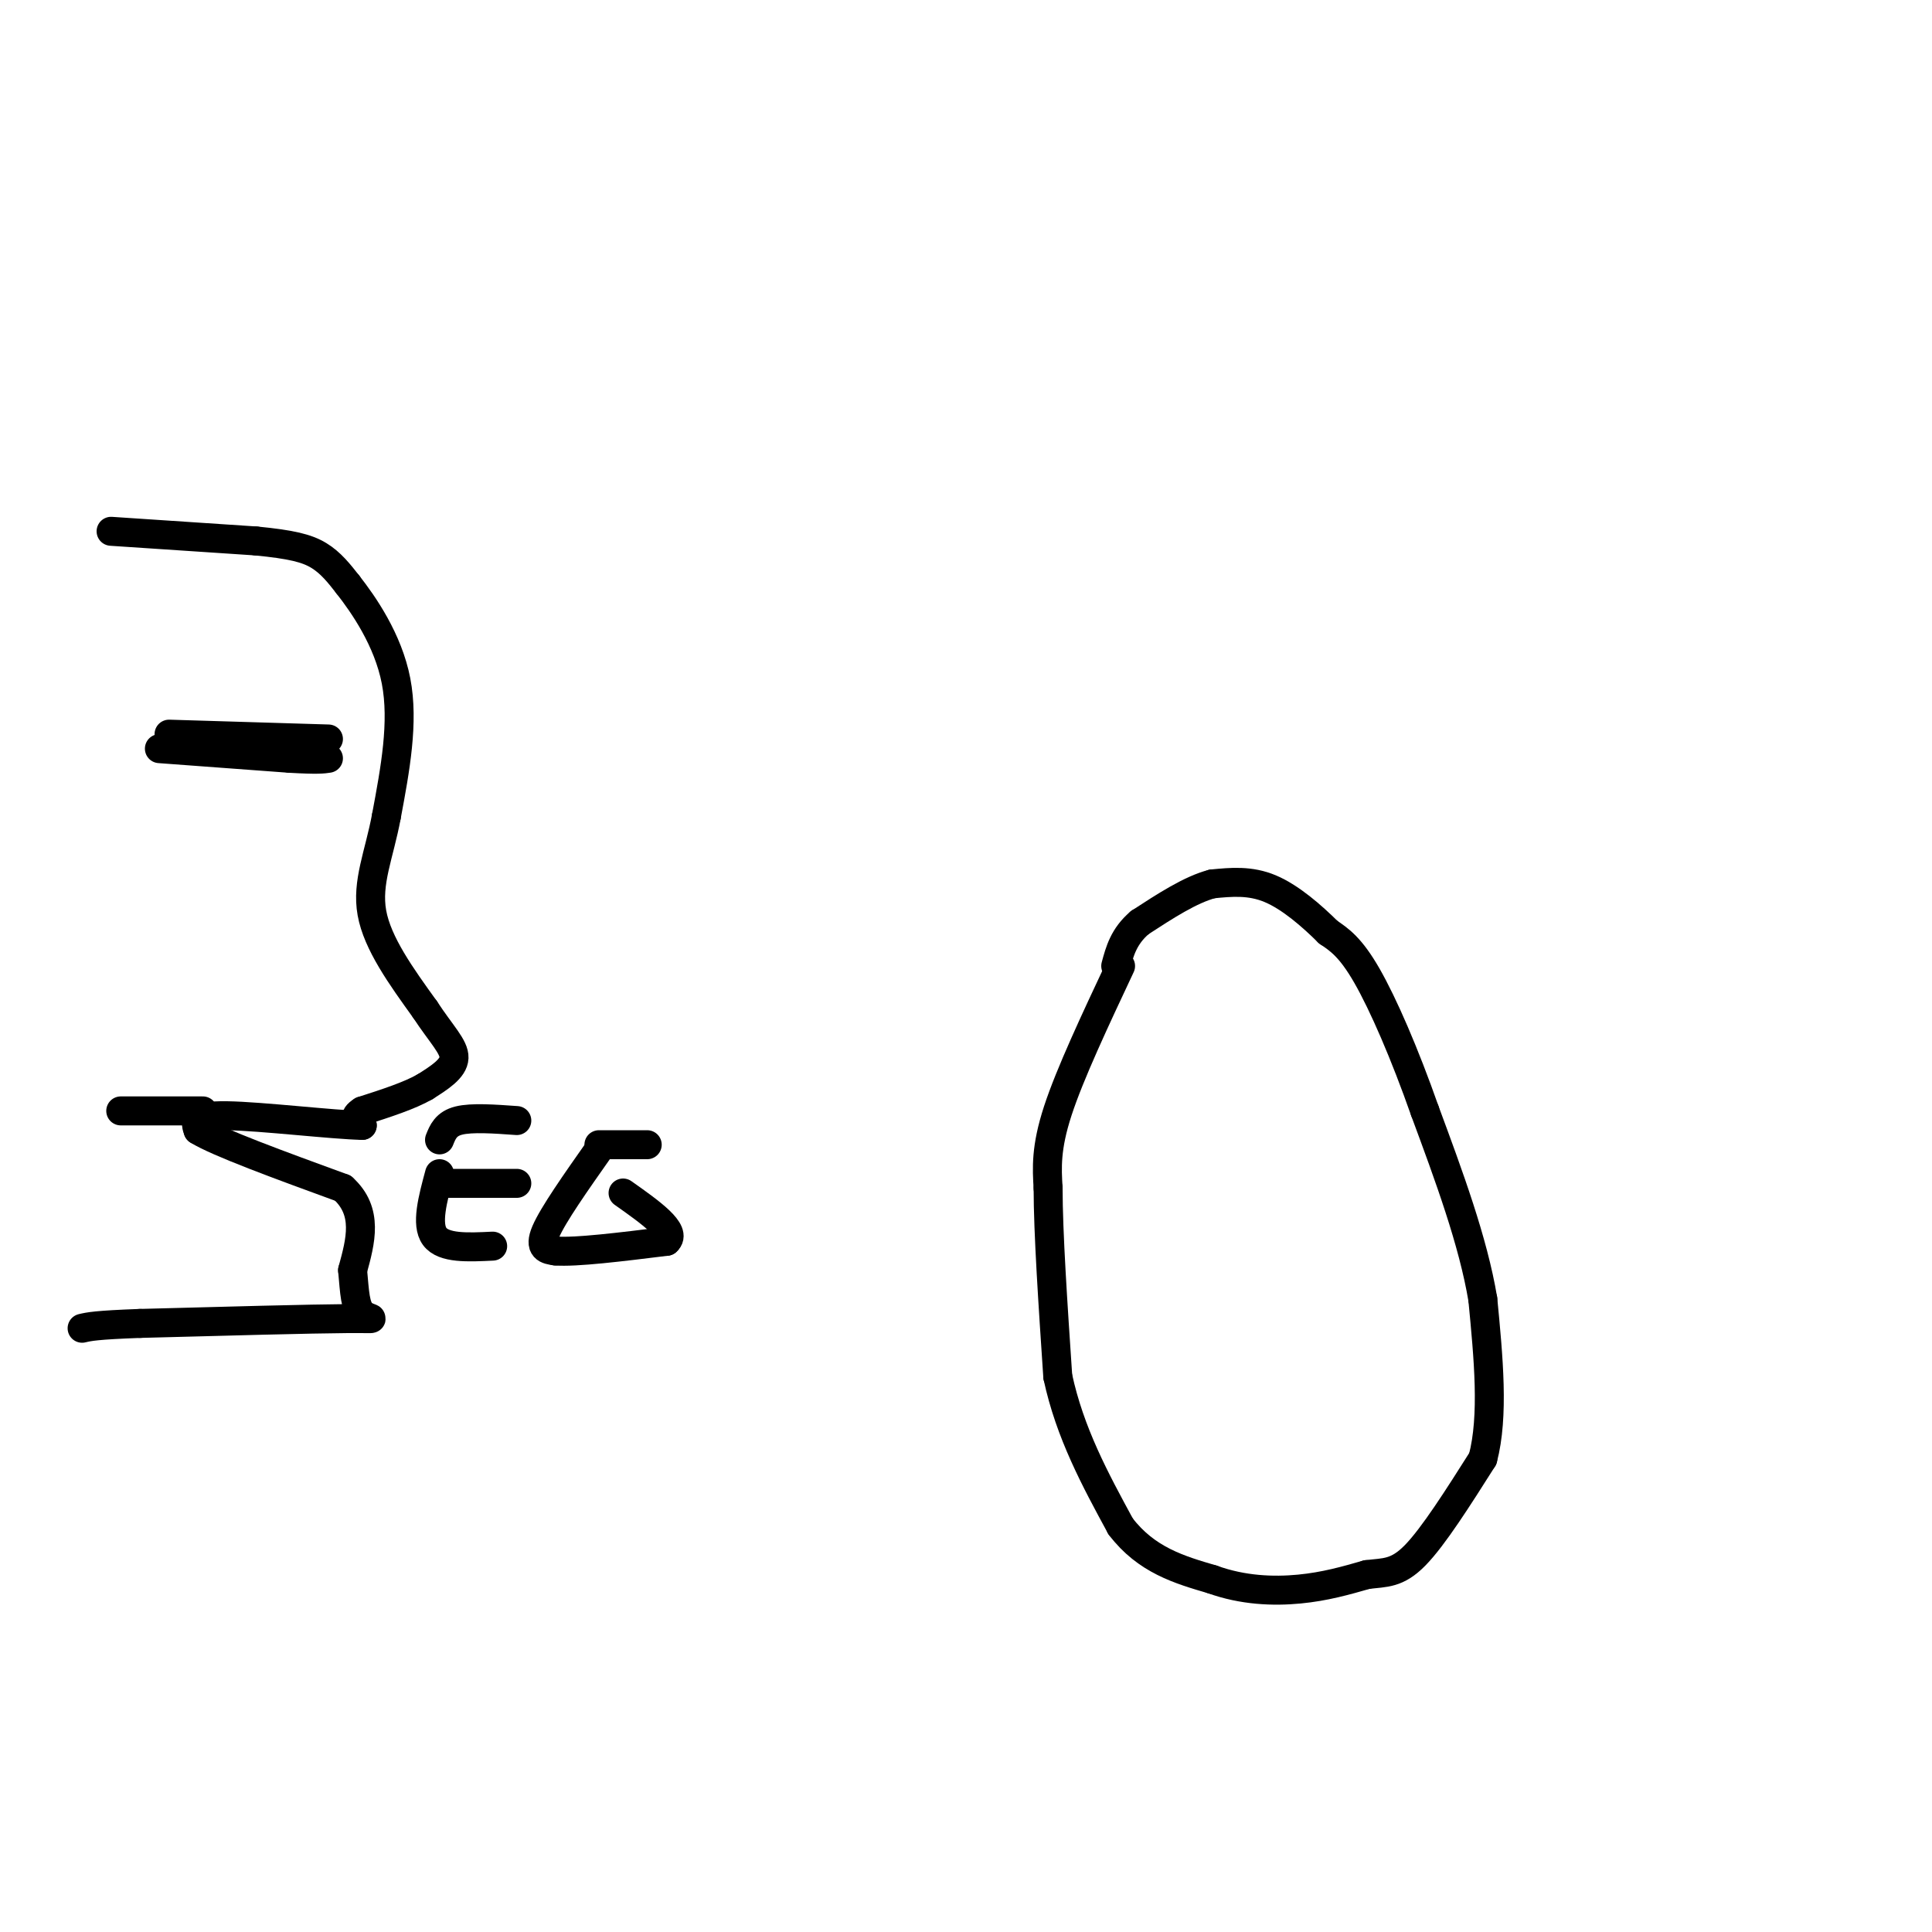 <svg viewBox='0 0 400 400' version='1.1' xmlns='http://www.w3.org/2000/svg' xmlns:xlink='http://www.w3.org/1999/xlink'><g fill='none' stroke='#000000' stroke-width='6' stroke-linecap='round' stroke-linejoin='round'><path d='M232,200c-5.250,11.167 -10.500,22.333 -13,30c-2.500,7.667 -2.250,11.833 -2,16'/><path d='M217,246c0.000,9.167 1.000,24.083 2,39'/><path d='M219,285c2.500,11.667 7.750,21.333 13,31'/><path d='M232,316c5.333,7.000 12.167,9.000 19,11'/><path d='M251,327c6.333,2.289 12.667,2.511 18,2c5.333,-0.511 9.667,-1.756 14,-3'/><path d='M283,326c3.778,-0.467 6.222,-0.133 10,-4c3.778,-3.867 8.889,-11.933 14,-20'/><path d='M307,302c2.333,-8.833 1.167,-20.917 0,-33'/><path d='M307,269c-2.000,-12.000 -7.000,-25.500 -12,-39'/><path d='M295,230c-4.178,-11.889 -8.622,-22.111 -12,-28c-3.378,-5.889 -5.689,-7.444 -8,-9'/><path d='M275,193c-3.378,-3.356 -7.822,-7.244 -12,-9c-4.178,-1.756 -8.089,-1.378 -12,-1'/><path d='M251,183c-4.500,1.167 -9.750,4.583 -15,8'/><path d='M236,191c-3.333,2.833 -4.167,5.917 -5,9'/><path d='M23,110c0.000,0.000 30.000,2.000 30,2'/><path d='M53,112c7.289,0.711 10.511,1.489 13,3c2.489,1.511 4.244,3.756 6,6'/><path d='M72,121c3.244,4.133 8.356,11.467 10,20c1.644,8.533 -0.178,18.267 -2,28'/><path d='M80,169c-1.467,7.911 -4.133,13.689 -3,20c1.133,6.311 6.067,13.156 11,20'/><path d='M88,209c3.311,5.067 6.089,7.733 6,10c-0.089,2.267 -3.044,4.133 -6,6'/><path d='M88,225c-3.167,1.833 -8.083,3.417 -13,5'/><path d='M75,230c-2.167,1.333 -1.083,2.167 0,3'/><path d='M75,233c-5.956,-0.111 -20.844,-1.889 -28,-2c-7.156,-0.111 -6.578,1.444 -6,3'/><path d='M41,234c4.000,2.500 17.000,7.250 30,12'/><path d='M71,246c5.333,4.833 3.667,10.917 2,17'/><path d='M73,263c0.429,4.619 0.500,7.667 2,9c1.500,1.333 4.429,0.952 -3,1c-7.429,0.048 -25.214,0.524 -43,1'/><path d='M29,274c-9.167,0.333 -10.583,0.667 -12,1'/><path d='M55,154c0.000,0.000 0.100,0.100 0.1,0.1'/><path d='M91,243c-1.417,5.250 -2.833,10.500 -1,13c1.833,2.500 6.917,2.250 12,2'/><path d='M91,245c0.000,0.000 16.000,0.000 16,0'/><path d='M91,236c0.667,-1.667 1.333,-3.333 4,-4c2.667,-0.667 7.333,-0.333 12,0'/><path d='M124,238c-4.750,6.750 -9.500,13.500 -11,17c-1.500,3.500 0.250,3.750 2,4'/><path d='M115,259c4.167,0.333 13.583,-0.833 23,-2'/><path d='M138,257c2.333,-2.000 -3.333,-6.000 -9,-10'/><path d='M124,237c0.000,0.000 10.000,0.000 10,0'/><path d='M35,152c0.000,0.000 33.000,1.000 33,1'/><path d='M33,155c0.000,0.000 27.000,2.000 27,2'/><path d='M60,157c5.833,0.333 6.917,0.167 8,0'/><path d='M25,230c0.000,0.000 17.000,0.000 17,0'/></g>
</svg>